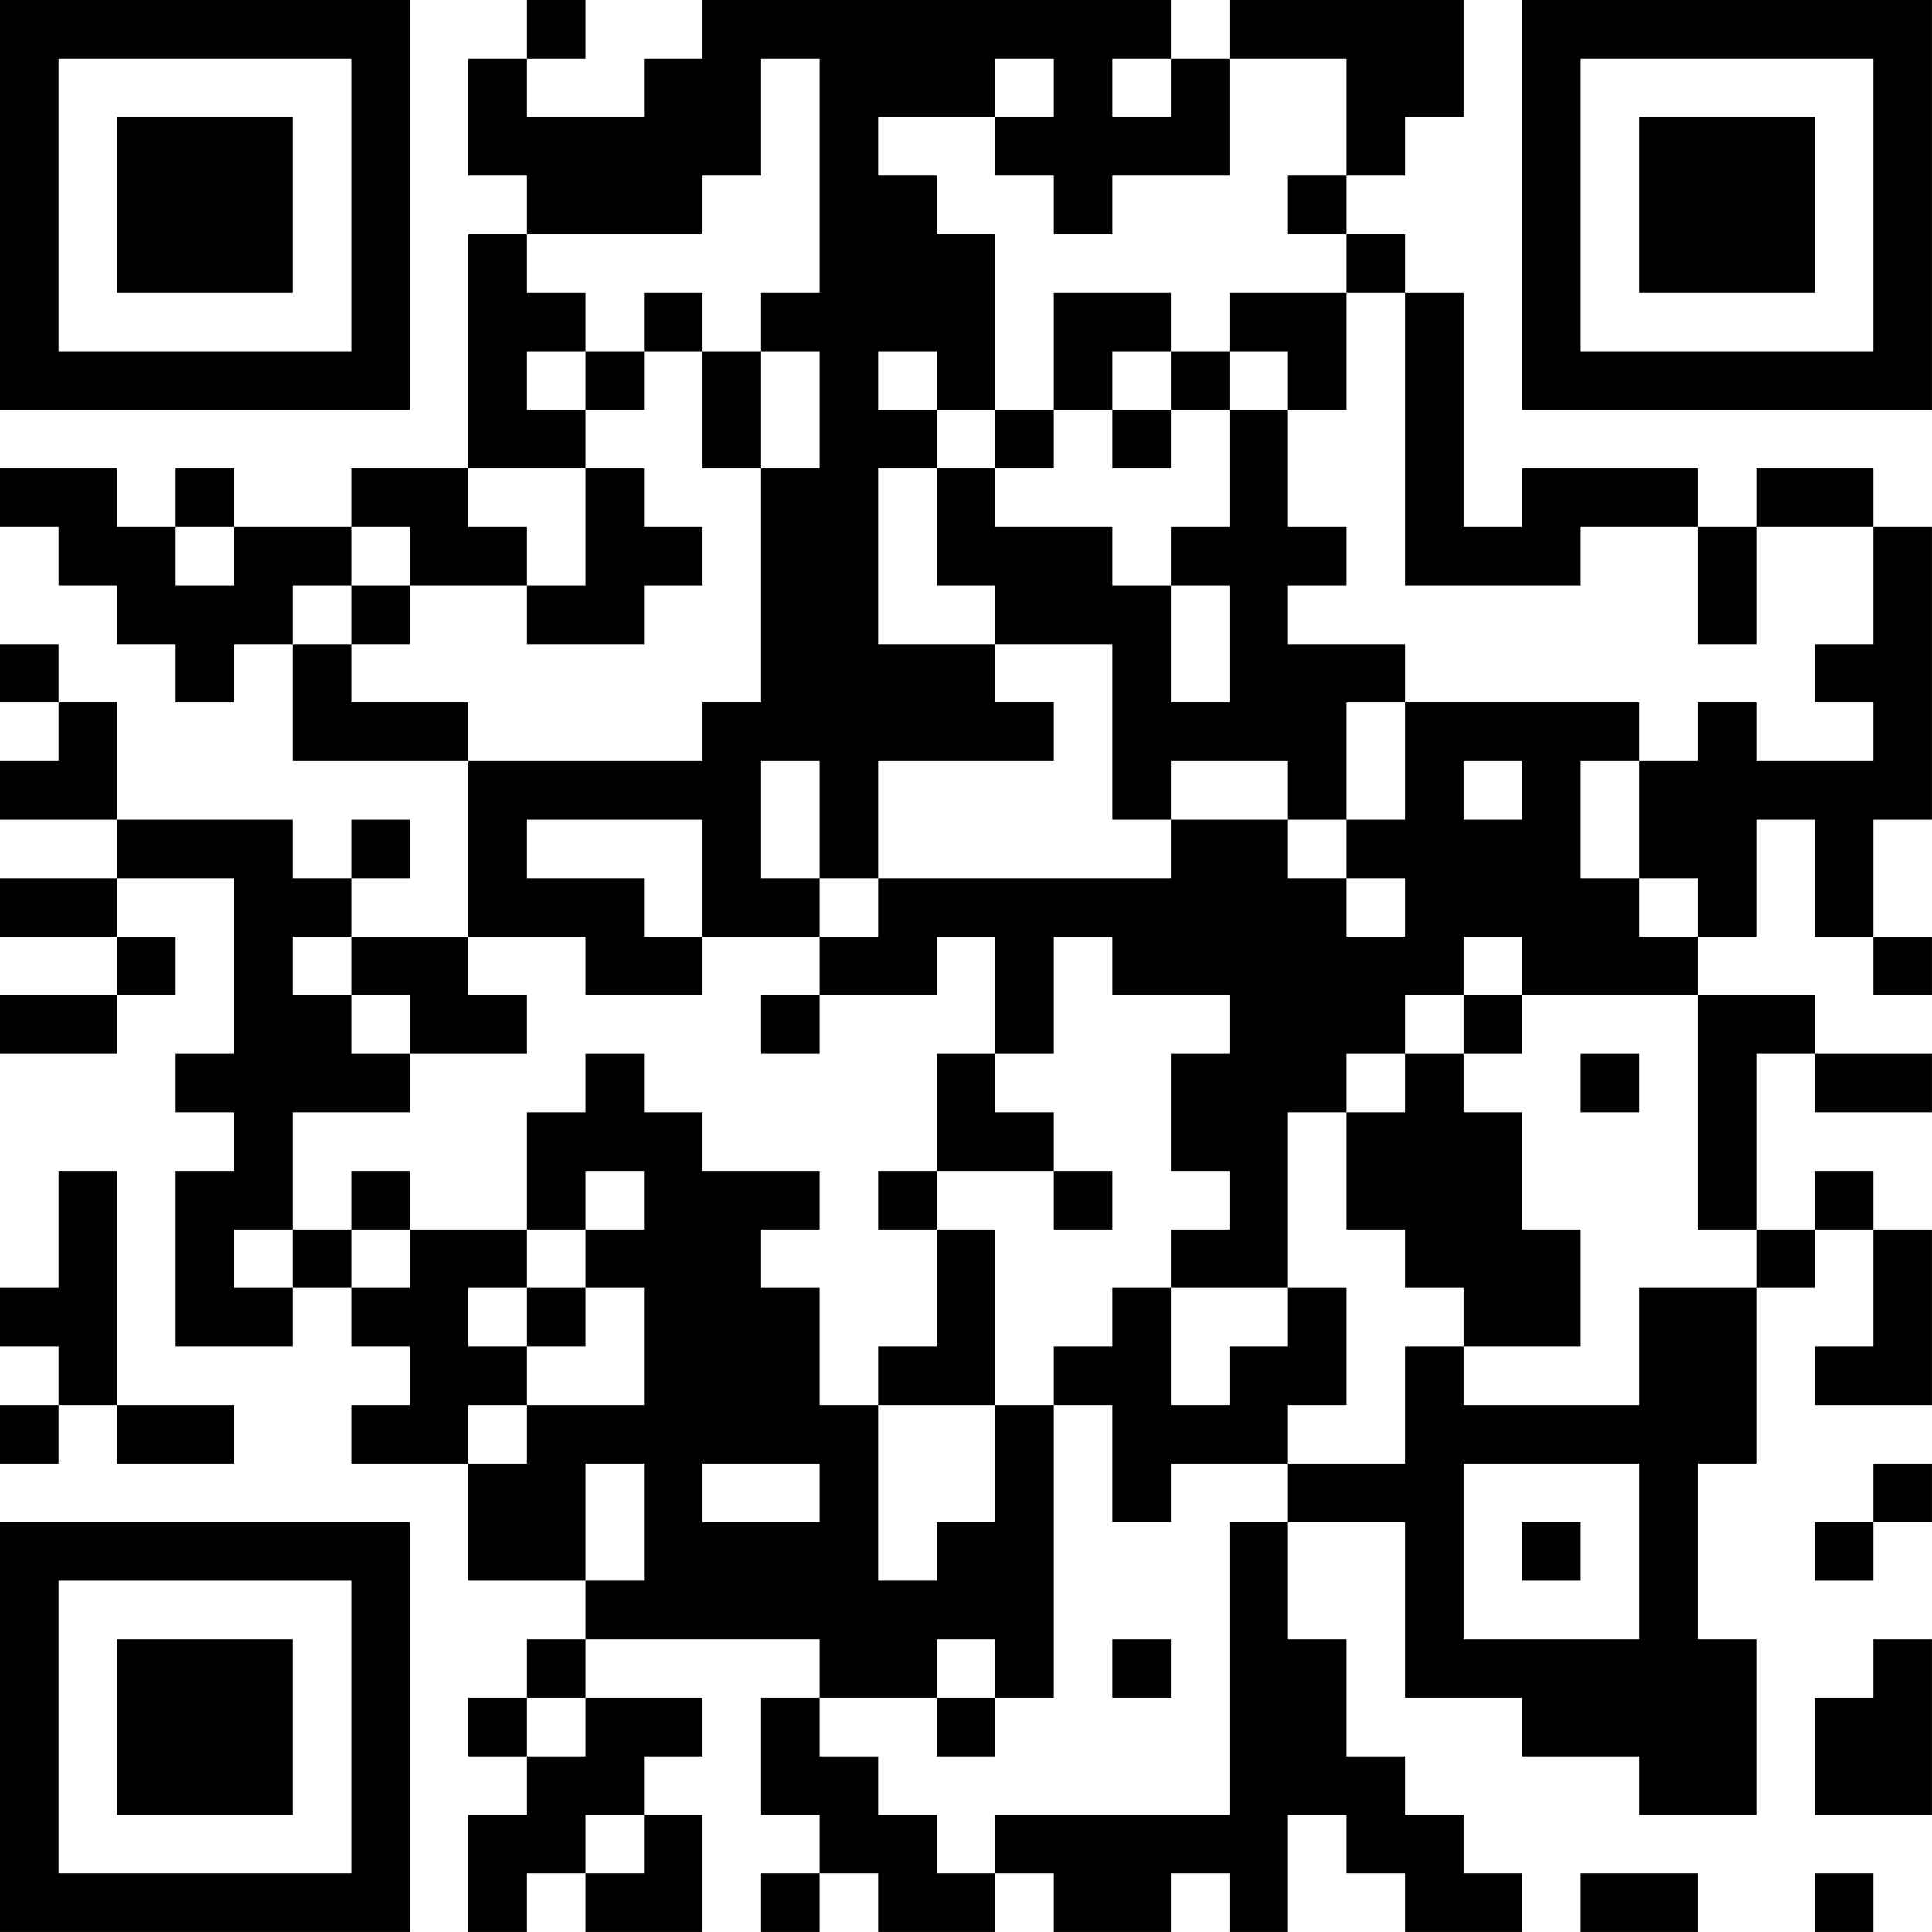 <?xml version="1.0" encoding="UTF-8"?>
<svg xmlns="http://www.w3.org/2000/svg" version="1.1" width="400" height="400" viewBox="0 0 400 400"><rect x="0" y="0" width="400" height="400" fill="#ffffff"/><g transform="scale(12.121)"><g transform="translate(0,0)"><path fill-rule="evenodd" d="M9 0L9 1L8 1L8 3L9 3L9 4L8 4L8 8L6 8L6 9L4 9L4 8L3 8L3 9L2 9L2 8L0 8L0 9L1 9L1 10L2 10L2 11L3 11L3 12L4 12L4 11L5 11L5 13L8 13L8 16L6 16L6 15L7 15L7 14L6 14L6 15L5 15L5 14L2 14L2 12L1 12L1 11L0 11L0 12L1 12L1 13L0 13L0 14L2 14L2 15L0 15L0 16L2 16L2 17L0 17L0 18L2 18L2 17L3 17L3 16L2 16L2 15L4 15L4 18L3 18L3 19L4 19L4 20L3 20L3 23L5 23L5 22L6 22L6 23L7 23L7 24L6 24L6 25L8 25L8 27L10 27L10 28L9 28L9 29L8 29L8 30L9 30L9 31L8 31L8 33L9 33L9 32L10 32L10 33L12 33L12 31L11 31L11 30L12 30L12 29L10 29L10 28L14 28L14 29L13 29L13 31L14 31L14 32L13 32L13 33L14 33L14 32L15 32L15 33L17 33L17 32L18 32L18 33L20 33L20 32L21 32L21 33L22 33L22 31L23 31L23 32L24 32L24 33L26 33L26 32L25 32L25 31L24 31L24 30L23 30L23 28L22 28L22 26L24 26L24 29L26 29L26 30L28 30L28 31L30 31L30 28L29 28L29 25L30 25L30 22L31 22L31 21L32 21L32 23L31 23L31 24L33 24L33 21L32 21L32 20L31 20L31 21L30 21L30 18L31 18L31 19L33 19L33 18L31 18L31 17L29 17L29 16L30 16L30 14L31 14L31 16L32 16L32 17L33 17L33 16L32 16L32 14L33 14L33 9L32 9L32 8L30 8L30 9L29 9L29 8L26 8L26 9L25 9L25 5L24 5L24 4L23 4L23 3L24 3L24 2L25 2L25 0L21 0L21 1L20 1L20 0L12 0L12 1L11 1L11 2L9 2L9 1L10 1L10 0ZM13 1L13 3L12 3L12 4L9 4L9 5L10 5L10 6L9 6L9 7L10 7L10 8L8 8L8 9L9 9L9 10L7 10L7 9L6 9L6 10L5 10L5 11L6 11L6 12L8 12L8 13L12 13L12 12L13 12L13 8L14 8L14 6L13 6L13 5L14 5L14 1ZM17 1L17 2L15 2L15 3L16 3L16 4L17 4L17 7L16 7L16 6L15 6L15 7L16 7L16 8L15 8L15 11L17 11L17 12L18 12L18 13L15 13L15 15L14 15L14 13L13 13L13 15L14 15L14 16L12 16L12 14L9 14L9 15L11 15L11 16L12 16L12 17L10 17L10 16L8 16L8 17L9 17L9 18L7 18L7 17L6 17L6 16L5 16L5 17L6 17L6 18L7 18L7 19L5 19L5 21L4 21L4 22L5 22L5 21L6 21L6 22L7 22L7 21L9 21L9 22L8 22L8 23L9 23L9 24L8 24L8 25L9 25L9 24L11 24L11 22L10 22L10 21L11 21L11 20L10 20L10 21L9 21L9 19L10 19L10 18L11 18L11 19L12 19L12 20L14 20L14 21L13 21L13 22L14 22L14 24L15 24L15 27L16 27L16 26L17 26L17 24L18 24L18 29L17 29L17 28L16 28L16 29L14 29L14 30L15 30L15 31L16 31L16 32L17 32L17 31L21 31L21 26L22 26L22 25L24 25L24 23L25 23L25 24L28 24L28 22L30 22L30 21L29 21L29 17L26 17L26 16L25 16L25 17L24 17L24 18L23 18L23 19L22 19L22 22L20 22L20 21L21 21L21 20L20 20L20 18L21 18L21 17L19 17L19 16L18 16L18 18L17 18L17 16L16 16L16 17L14 17L14 16L15 16L15 15L20 15L20 14L22 14L22 15L23 15L23 16L24 16L24 15L23 15L23 14L24 14L24 12L28 12L28 13L27 13L27 15L28 15L28 16L29 16L29 15L28 15L28 13L29 13L29 12L30 12L30 13L32 13L32 12L31 12L31 11L32 11L32 9L30 9L30 11L29 11L29 9L27 9L27 10L24 10L24 5L23 5L23 4L22 4L22 3L23 3L23 1L21 1L21 3L19 3L19 4L18 4L18 3L17 3L17 2L18 2L18 1ZM19 1L19 2L20 2L20 1ZM11 5L11 6L10 6L10 7L11 7L11 6L12 6L12 8L13 8L13 6L12 6L12 5ZM18 5L18 7L17 7L17 8L16 8L16 10L17 10L17 11L19 11L19 14L20 14L20 13L22 13L22 14L23 14L23 12L24 12L24 11L22 11L22 10L23 10L23 9L22 9L22 7L23 7L23 5L21 5L21 6L20 6L20 5ZM19 6L19 7L18 7L18 8L17 8L17 9L19 9L19 10L20 10L20 12L21 12L21 10L20 10L20 9L21 9L21 7L22 7L22 6L21 6L21 7L20 7L20 6ZM19 7L19 8L20 8L20 7ZM10 8L10 10L9 10L9 11L11 11L11 10L12 10L12 9L11 9L11 8ZM3 9L3 10L4 10L4 9ZM6 10L6 11L7 11L7 10ZM25 13L25 14L26 14L26 13ZM13 17L13 18L14 18L14 17ZM25 17L25 18L24 18L24 19L23 19L23 21L24 21L24 22L25 22L25 23L27 23L27 21L26 21L26 19L25 19L25 18L26 18L26 17ZM16 18L16 20L15 20L15 21L16 21L16 23L15 23L15 24L17 24L17 21L16 21L16 20L18 20L18 21L19 21L19 20L18 20L18 19L17 19L17 18ZM27 18L27 19L28 19L28 18ZM1 20L1 22L0 22L0 23L1 23L1 24L0 24L0 25L1 25L1 24L2 24L2 25L4 25L4 24L2 24L2 20ZM6 20L6 21L7 21L7 20ZM9 22L9 23L10 23L10 22ZM19 22L19 23L18 23L18 24L19 24L19 26L20 26L20 25L22 25L22 24L23 24L23 22L22 22L22 23L21 23L21 24L20 24L20 22ZM10 25L10 27L11 27L11 25ZM12 25L12 26L14 26L14 25ZM25 25L25 28L28 28L28 25ZM32 25L32 26L31 26L31 27L32 27L32 26L33 26L33 25ZM26 26L26 27L27 27L27 26ZM19 28L19 29L20 29L20 28ZM32 28L32 29L31 29L31 31L33 31L33 28ZM9 29L9 30L10 30L10 29ZM16 29L16 30L17 30L17 29ZM10 31L10 32L11 32L11 31ZM27 32L27 33L29 33L29 32ZM31 32L31 33L32 33L32 32ZM0 0L0 7L7 7L7 0ZM1 1L1 6L6 6L6 1ZM2 2L2 5L5 5L5 2ZM26 0L26 7L33 7L33 0ZM27 1L27 6L32 6L32 1ZM28 2L28 5L31 5L31 2ZM0 26L0 33L7 33L7 26ZM1 27L1 32L6 32L6 27ZM2 28L2 31L5 31L5 28Z" fill="#000000"/></g></g></svg>

